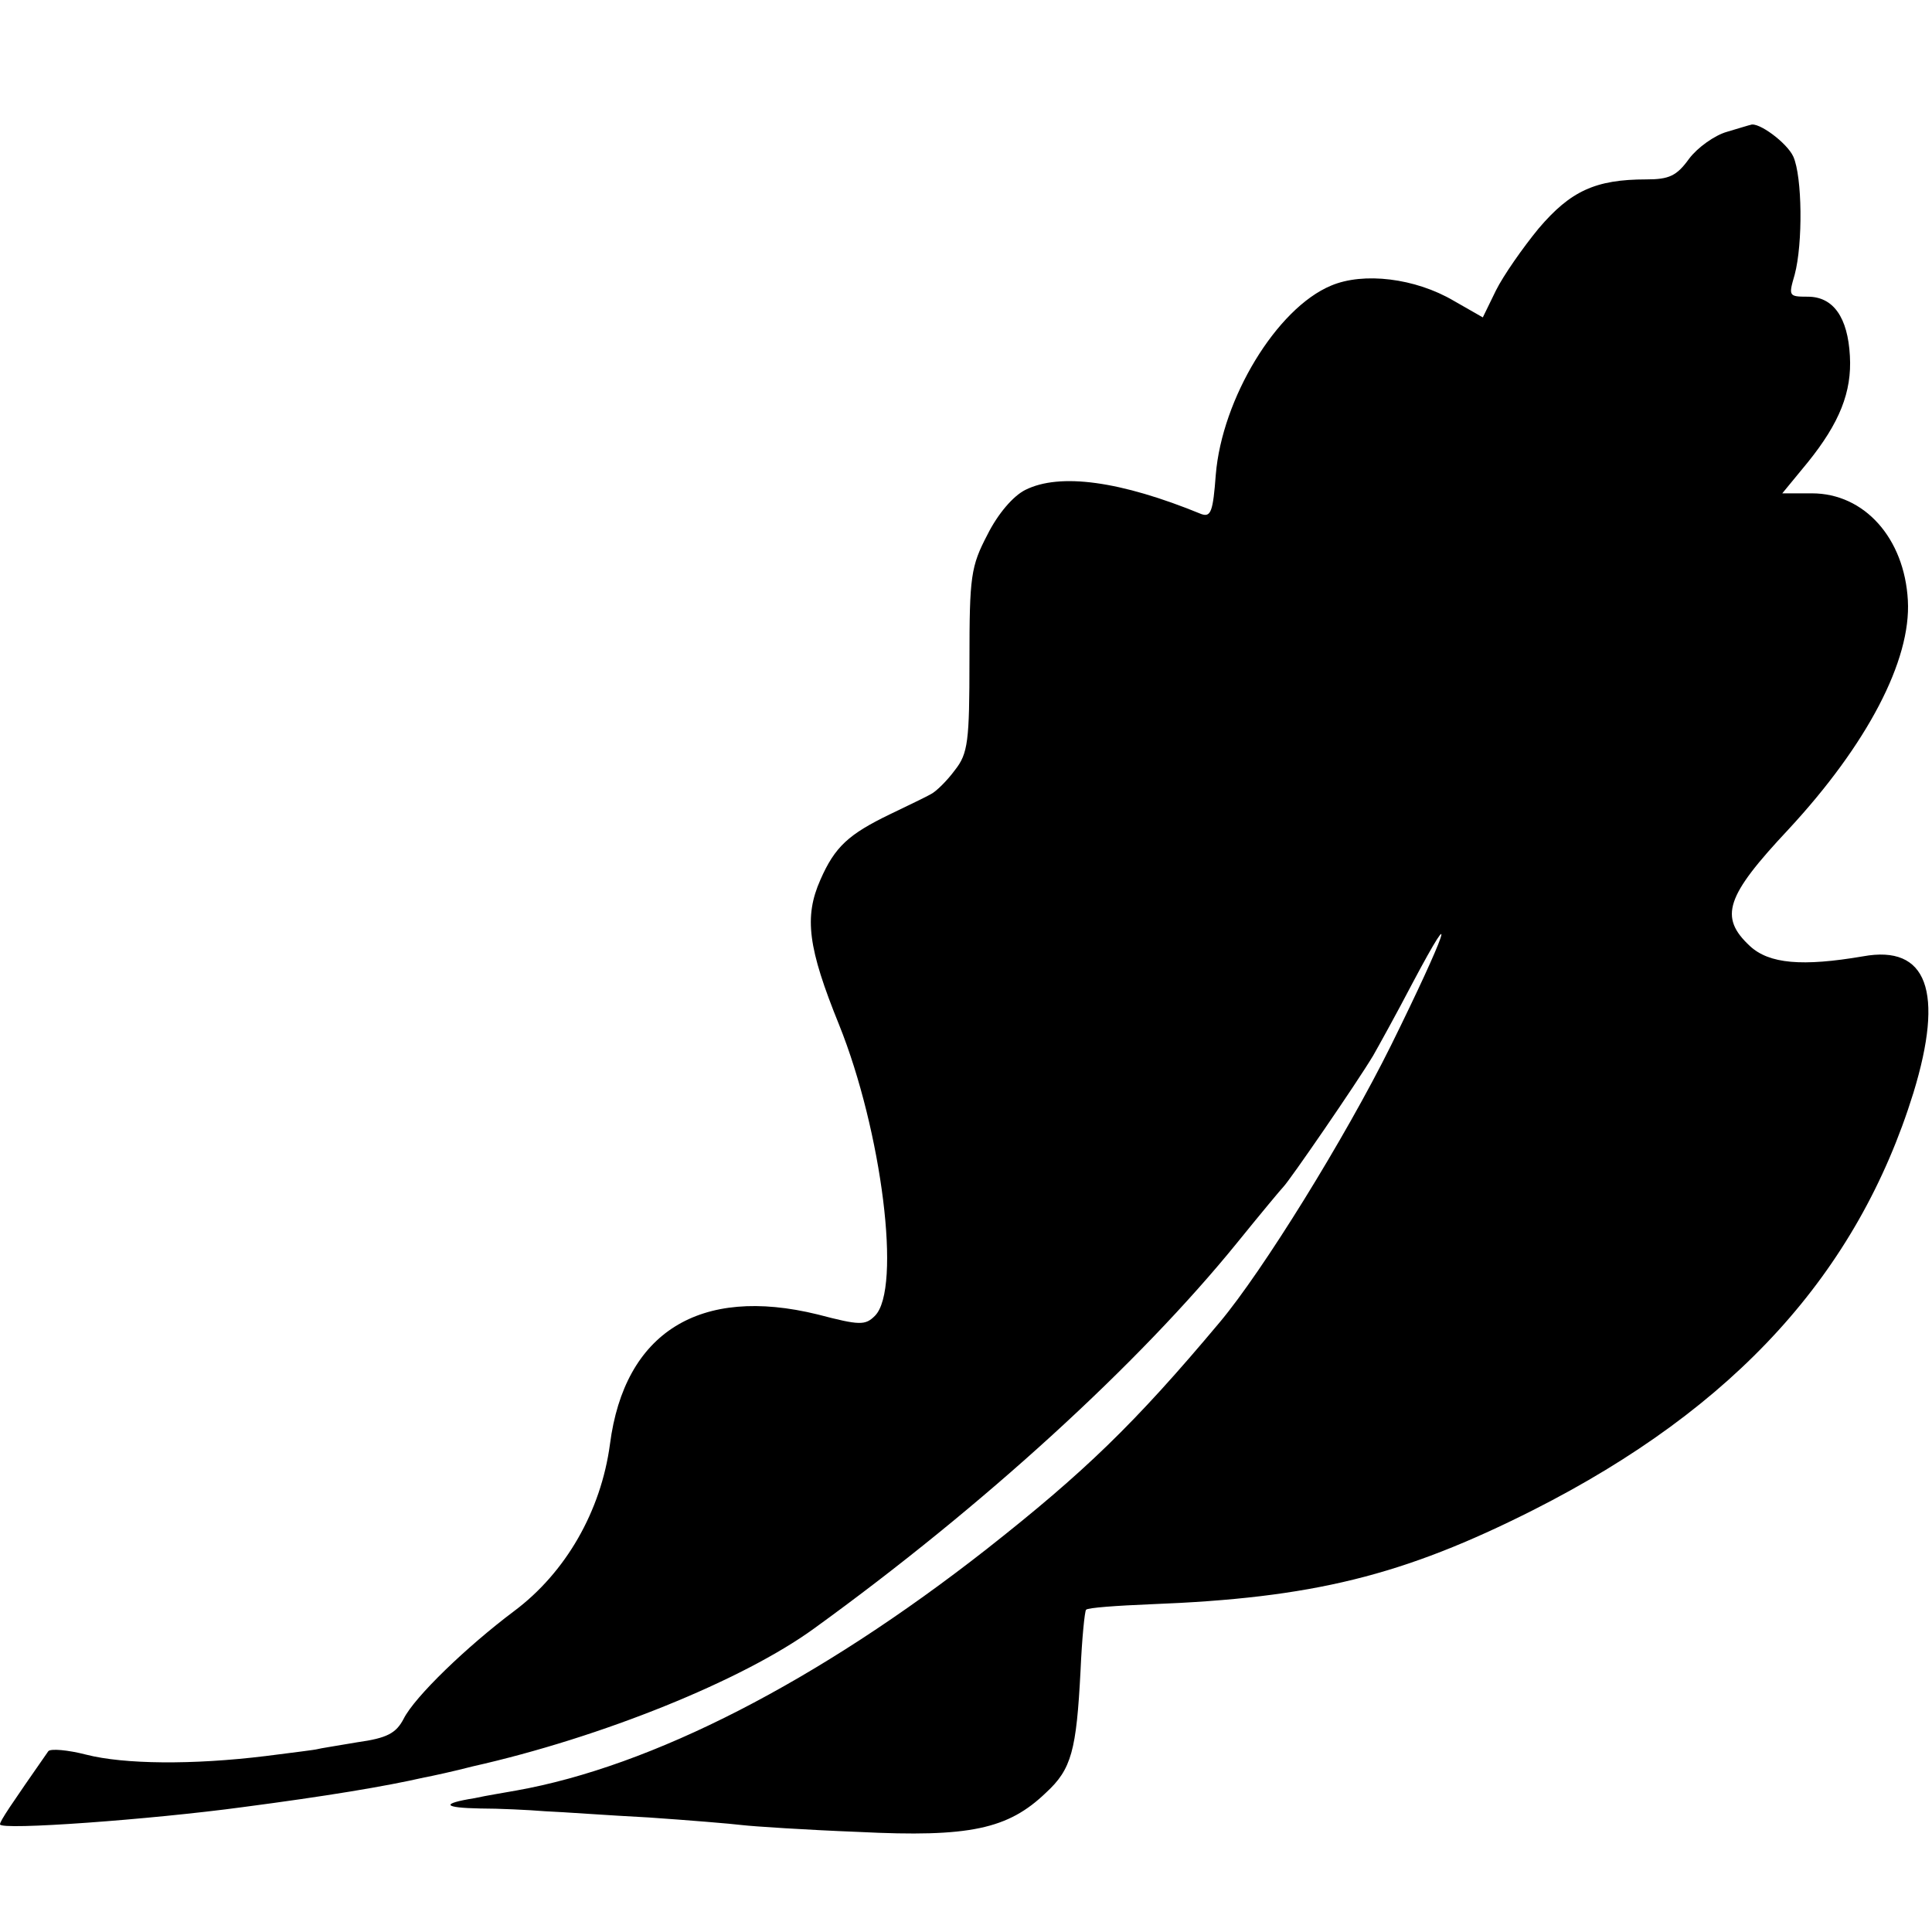 <?xml version="1.0" standalone="no"?>
<!DOCTYPE svg PUBLIC "-//W3C//DTD SVG 20010904//EN"
 "http://www.w3.org/TR/2001/REC-SVG-20010904/DTD/svg10.dtd">
<svg version="1.0" xmlns="http://www.w3.org/2000/svg"
 width="280pt" height="280pt" viewBox="0 0 280 280"
 preserveAspectRatio="xMidYMid meet">
<g transform="translate(0,280) scale(0.1,-0.1)"
fill="#000000" stroke="none">
<path d="M2503 2609 c-18 -5 -43 -23 -55 -39 -18 -25 -29 -30 -62 -30 -74 0
-110 -17 -156 -71 -23 -28 -51 -68 -62 -90 l-19 -39 -42 24 c-56 33 -131 42
-178 22 -79 -33 -158 -164 -167 -274 -4 -53 -7 -62 -21 -57 -117 48 -205 60
-255 35 -18 -9 -40 -35 -55 -65 -24 -46 -26 -60 -26 -182 0 -117 -2 -135 -21
-159 -11 -15 -27 -31 -35 -35 -7 -4 -34 -17 -59 -29 -60 -29 -80 -47 -101 -95
-24 -54 -18 -99 27 -210 62 -154 91 -383 52 -422 -14 -14 -22 -14 -83 2 -171
42 -280 -26 -301 -188 -13 -97 -64 -186 -139 -242 -68 -51 -144 -124 -160
-156 -11 -21 -24 -28 -67 -34 -29 -5 -55 -9 -58 -10 -3 -1 -36 -5 -75 -10
-106 -13 -205 -12 -260 2 -27 7 -52 9 -55 5 -55 -79 -70 -101 -70 -106 0 -9
219 7 352 25 122 16 206 30 263 43 11 2 43 9 70 16 187 42 392 125 495 200
246 178 471 384 613 559 34 42 64 78 67 81 9 9 106 150 130 190 8 14 34 61 57
105 69 130 49 72 -31 -90 -67 -135 -186 -327 -248 -401 -124 -148 -197 -218
-338 -329 -245 -192 -485 -315 -682 -350 -16 -3 -42 -7 -60 -11 -50 -8 -46
-14 8 -15 27 0 69 -2 94 -4 25 -1 92 -6 150 -9 58 -4 119 -9 135 -11 17 -2 93
-7 170 -10 160 -8 216 4 271 57 37 34 44 61 50 177 2 46 6 86 8 88 2 3 45 6
94 8 234 9 365 41 555 137 292 148 469 343 550 604 45 147 20 215 -73 198 -88
-15 -136 -11 -164 15 -45 42 -35 72 56 169 114 123 178 245 173 332 -5 90 -63
155 -139 155 l-43 0 37 45 c46 57 64 102 61 154 -3 56 -24 86 -61 86 -28 0
-28 1 -19 32 12 45 11 142 -2 171 -9 20 -51 51 -62 46 -1 0 -17 -5 -34 -10z"/>
</g>
</svg>
